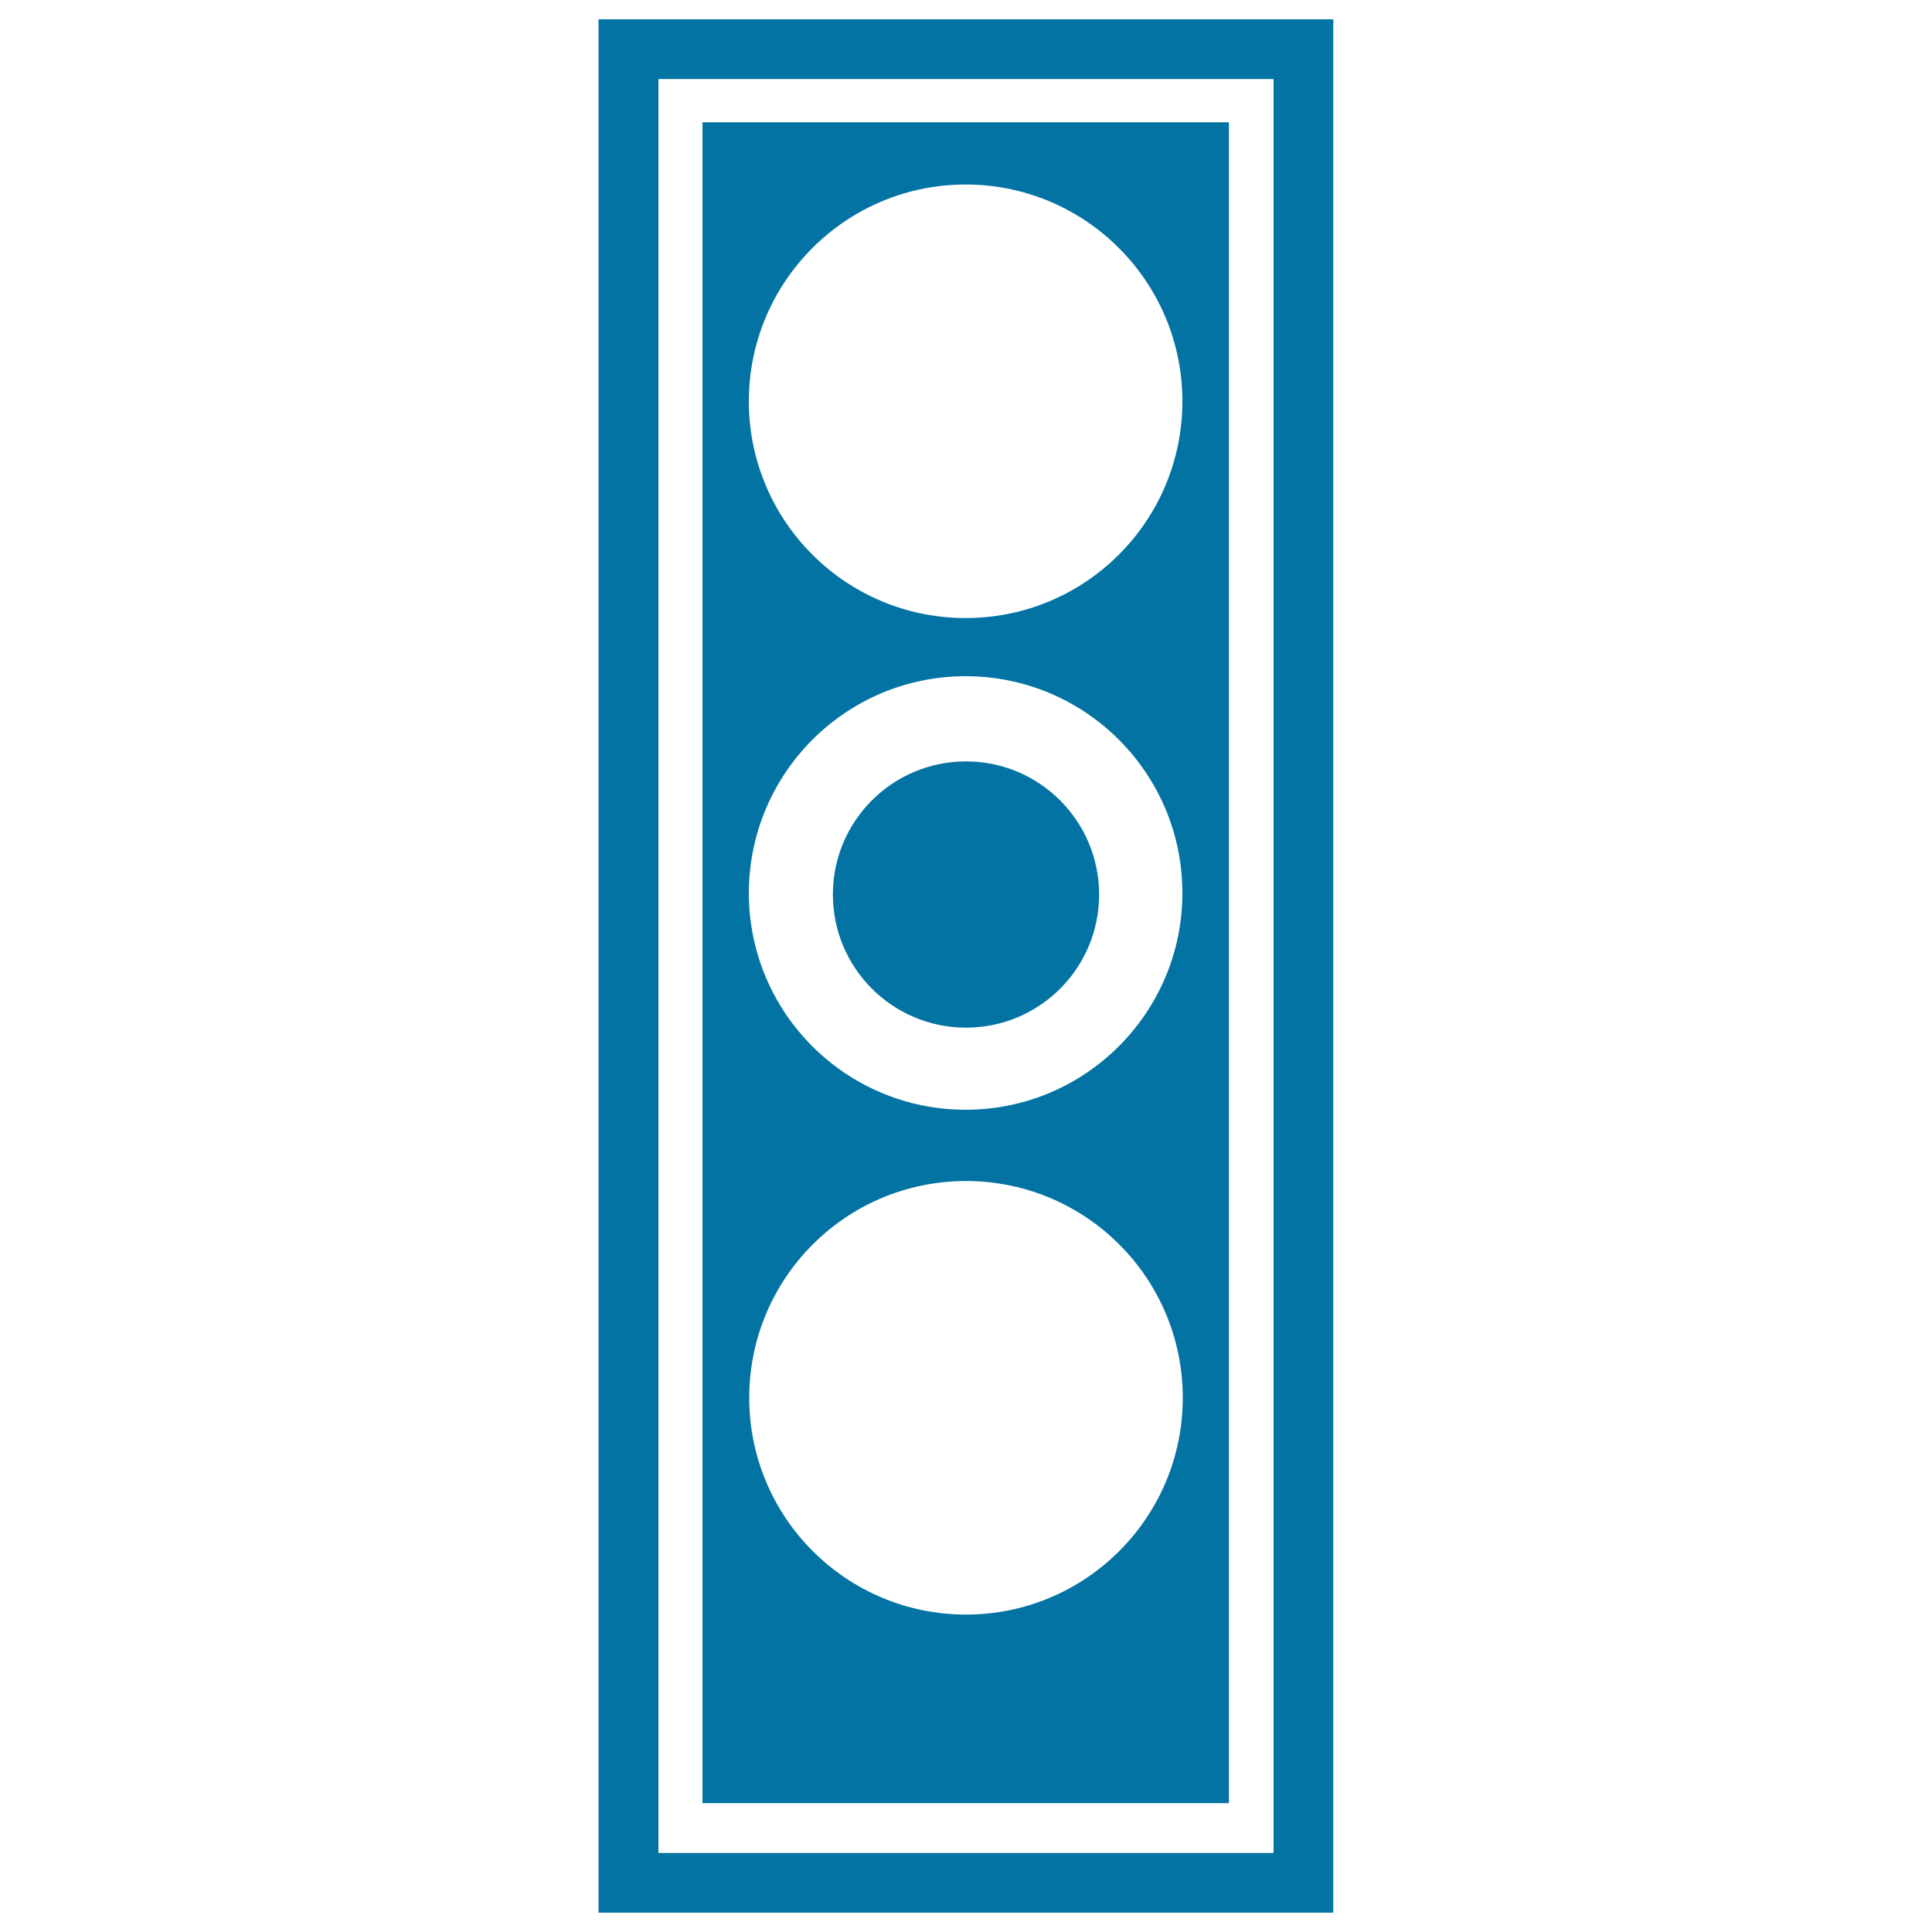 <svg xmlns="http://www.w3.org/2000/svg" viewBox="0 0 1000 1000" style="fill:#0273a2">
<title>Trafficlight In Yellow SVG icon</title>
<g><path d="M309.8,10v980h380.3V10H309.8z M659.2,959.1H340.8V40.9h318.4V959.1z M636.1,63.3H363.6v870h272.5V63.3z M499.8,95.5c61.9,0,112.2,50.2,112.2,112.2c0,62-50.2,112.2-112.2,112.2c-62,0-112.2-50.2-112.2-112.2C387.6,145.8,437.9,95.5,499.8,95.5z M499.8,350c61.9,0,112.2,50.2,112.2,112.2c0,61.9-50.2,112.2-112.2,112.2c-62,0-112.2-50.2-112.2-112.2C387.7,400.2,437.9,350,499.8,350z M500,835.7c-61.9,0-112.2-50.2-112.2-112.2c0-62,50.2-112.2,112.2-112.2c62,0,112.2,50.2,112.2,112.2C612.2,785.5,561.9,835.7,500,835.7z M568.9,463c0,38.1-30.8,68.9-68.9,68.9c-38.1,0-68.9-30.9-68.9-68.9c0-38.1,30.9-68.9,68.9-68.9C538.1,394.1,568.9,425,568.9,463z"/></g>
</svg>